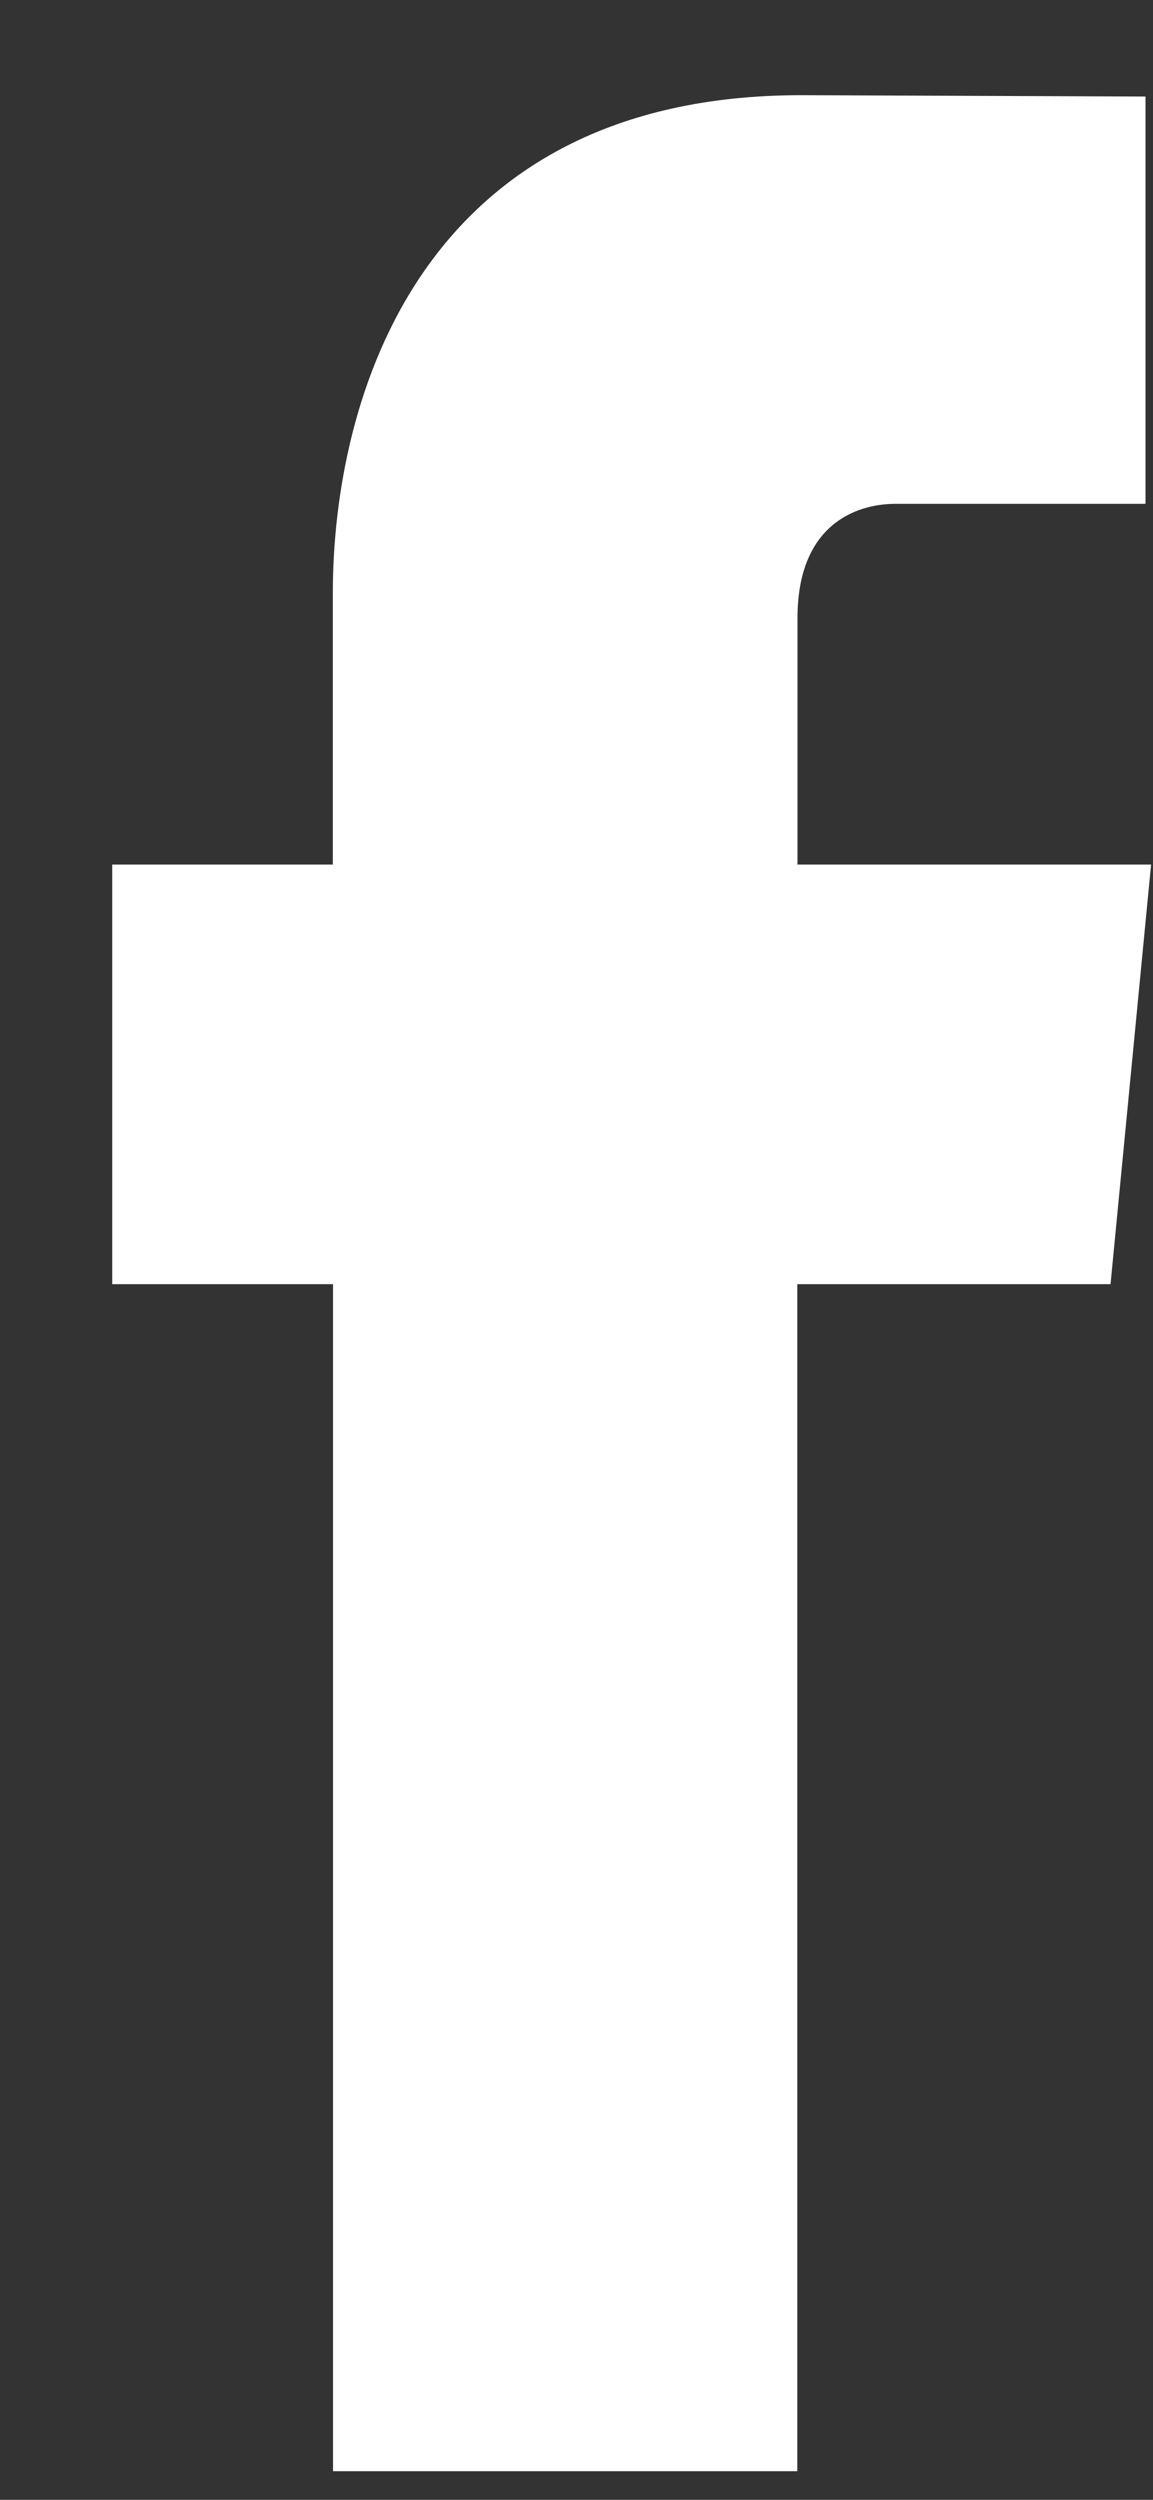 <svg width="6" height="13" fill="none" xmlns="http://www.w3.org/2000/svg"><rect width="100%" height="100%" fill="#333333" stroke="none"/><path d="M5.99 4.496H4.15V3.214c0-.482.3-.594.511-.594h1.3V.502L4.17.495c-1.986 0-2.438 1.58-2.438 2.59v1.411H.584v2.182h1.149v6.173h2.416V6.678h1.63l.211-2.182Z" fill="#fff"/></svg>